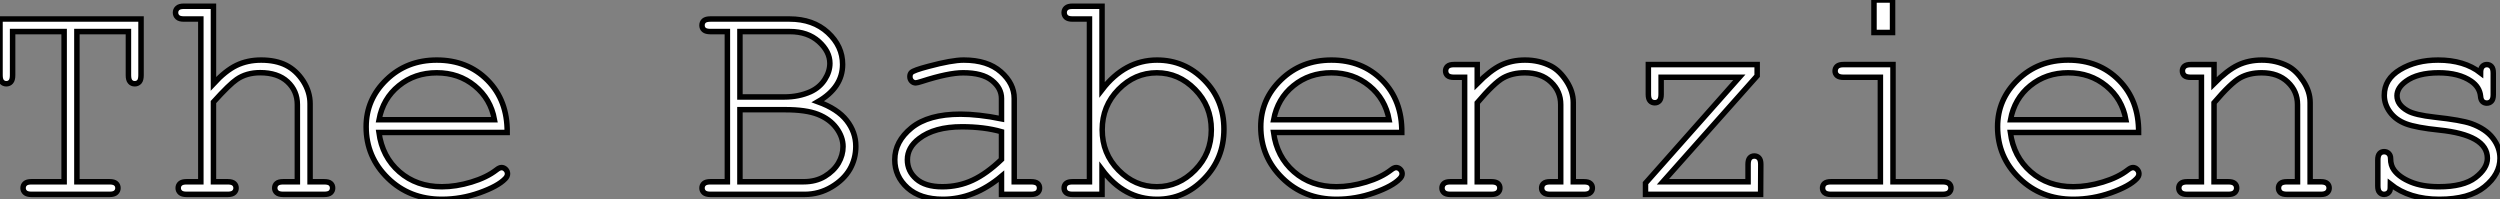 <?xml version="1.0" standalone="no"?>
<svg xmlns="http://www.w3.org/2000/svg" viewBox="3.91 -35.46 456.09 36.36"><rect x="3.91" y="-35.46" width="456.09" height="36.36" fill="#808080" stroke="none"/><path d="M27.34-29.70L17.94-29.70L17.94-2.30L23.90-2.30Q24.72-2.30 25.07-1.98Q25.43-1.67 25.43-1.15L25.43-1.15Q25.43-0.66 25.07-0.33Q24.72 0 23.90 0L23.90 0L9.65 0Q8.83 0 8.48-0.33Q8.12-0.66 8.12-1.15L8.12-1.15Q8.12-1.67 8.48-1.98Q8.83-2.30 9.65-2.30L9.65-2.30L15.61-2.30L15.61-29.70L6.21-29.70L6.21-21.74Q6.21-20.89 5.89-20.54Q5.58-20.18 5.06-20.18L5.06-20.18Q4.57-20.18 4.24-20.54Q3.91-20.89 3.91-21.74L3.91-21.74L3.91-31.99L29.64-31.99L29.64-21.74Q29.64-20.89 29.33-20.54Q29.01-20.18 28.49-20.18L28.49-20.18Q27.97-20.18 27.66-20.54Q27.34-20.89 27.34-21.74L27.34-21.74L27.34-29.70ZM37.46-34.32L42.85-34.32L42.85-20.18Q45.04-22.56 47.04-23.53Q49.05-24.50 51.54-24.50L51.54-24.50Q54.22-24.50 56.10-23.56Q57.97-22.61 59.23-20.66Q60.48-18.70 60.48-16.54L60.48-16.54L60.48-2.30L63.05-2.30Q63.90-2.30 64.24-1.98Q64.59-1.67 64.59-1.15L64.59-1.15Q64.59-0.66 64.24-0.33Q63.90 0 63.05 0L63.05 0L55.59 0Q54.74 0 54.39-0.33Q54.03-0.66 54.03-1.15L54.03-1.15Q54.03-1.67 54.39-1.98Q54.74-2.30 55.59-2.30L55.59-2.30L58.16-2.30L58.16-16.38Q58.16-18.87 56.37-20.54Q54.58-22.20 51.38-22.20L51.38-22.20Q48.86-22.20 47.09-20.97L47.09-20.97Q45.80-20.10 42.85-16.84L42.85-16.84L42.85-2.30L45.45-2.30Q46.27-2.30 46.62-1.98Q46.98-1.67 46.98-1.15L46.98-1.15Q46.98-0.66 46.62-0.33Q46.27 0 45.45 0L45.45 0L37.95 0Q37.13 0 36.78-0.33Q36.42-0.66 36.42-1.15L36.42-1.15Q36.42-1.67 36.78-1.98Q37.13-2.30 37.95-2.30L37.95-2.30L40.55-2.30L40.55-31.99L37.46-31.99Q36.64-31.99 36.29-32.32Q35.93-32.65 35.93-33.17L35.93-33.17Q35.93-33.66 36.29-33.99Q36.64-34.32 37.46-34.32L37.46-34.32ZM96.44-11.29L96.44-11.29L73.04-11.29Q73.64-6.84 76.77-4.12Q79.90-1.39 84.52-1.39L84.52-1.39Q87.09-1.39 89.91-2.24Q92.72-3.09 94.50-4.48L94.50-4.48Q95.02-4.89 95.40-4.89L95.40-4.89Q95.84-4.89 96.17-4.55Q96.50-4.21 96.50-3.75L96.50-3.75Q96.50-3.28 96.06-2.84L96.06-2.84Q94.75-1.48 91.40-0.29Q88.05 0.90 84.52 0.90L84.52 0.90Q78.61 0.90 74.66-2.97Q70.71-6.84 70.71-12.33L70.71-12.33Q70.71-17.34 74.42-20.92Q78.12-24.50 83.59-24.50L83.59-24.50Q89.22-24.50 92.86-20.82Q96.50-17.14 96.44-11.29ZM73.06-13.62L94.12-13.62Q93.43-17.42 90.52-19.80Q87.61-22.18 83.59-22.18L83.59-22.18Q79.57-22.18 76.67-19.82Q73.77-17.47 73.06-13.62L73.06-13.62Z" fill="white" stroke="black" transform="scale(1,1)"/><path d="M133.52-2.30L136.61-2.30L136.61-29.70L133.52-29.70Q132.70-29.70 132.34-30.01Q131.98-30.32 131.98-30.84L131.98-30.84Q131.98-31.36 132.34-31.68Q132.70-31.99 133.52-31.99L133.52-31.99L147.95-31.99Q152.25-31.99 154.94-29.52Q157.63-27.04 157.63-23.71L157.63-23.71Q157.63-19.50 153.12-16.90L153.12-16.90Q156.70-15.61 158.37-13.48Q160.04-11.35 160.04-8.78L160.04-8.78Q160.04-6.48 158.95-4.58Q157.85-2.68 155.60-1.34Q153.34 0 150.69 0L150.69 0L133.52 0Q132.70 0 132.34-0.33Q131.98-0.66 131.98-1.15L131.98-1.15Q131.98-1.67 132.34-1.98Q132.70-2.30 133.52-2.30L133.52-2.30ZM138.90-29.70L138.90-17.77L147.02-17.77Q149.62-17.77 151.78-18.73L151.78-18.73Q153.45-19.50 154.38-20.95Q155.31-22.39 155.31-23.90L155.31-23.90Q155.31-26.06 153.29-27.88Q151.26-29.70 148.01-29.70L148.01-29.70L138.90-29.70ZM138.90-15.45L138.90-2.30L150.52-2.30Q152.74-2.30 154.38-3.28Q156.02-4.27 156.87-5.71Q157.71-7.16 157.71-8.72L157.71-8.72Q157.71-10.47 156.50-12.11Q155.28-13.75 153.12-14.60Q150.96-15.45 147.16-15.45L147.16-15.45L138.90-15.45ZM192.00 0L186.62 0L186.62-3.31Q181.61 0.90 175.93 0.90L175.93 0.90Q171.80 0.90 169.47-1.19Q167.15-3.28 167.15-6.32L167.15-6.32Q167.15-9.65 170.21-12.14Q173.27-14.63 179.15-14.63L179.15-14.63Q180.74-14.63 182.60-14.42Q184.46-14.22 186.62-13.78L186.62-13.78L186.62-17.50Q186.62-19.39 184.87-20.78Q183.12-22.18 179.62-22.18L179.62-22.18Q176.94-22.18 172.10-20.62L172.10-20.62Q171.22-20.34 170.98-20.34L170.98-20.34Q170.54-20.34 170.22-20.67Q169.91-21 169.91-21.49L169.91-21.49Q169.91-21.96 170.18-22.23L170.18-22.23Q170.57-22.64 173.27-23.35L173.27-23.35Q177.54-24.50 179.73-24.50L179.73-24.50Q184.07-24.50 186.51-22.35Q188.94-20.21 188.94-17.50L188.94-17.50L188.94-2.30L192.00-2.30Q192.85-2.30 193.21-1.98Q193.56-1.67 193.56-1.15L193.56-1.15Q193.56-0.66 193.21-0.33Q192.85 0 192.00 0L192.00 0ZM186.62-6.37L186.62-11.43Q185.00-11.89 183.20-12.11Q181.39-12.33 179.40-12.33L179.40-12.33Q174.39-12.33 171.58-10.17L171.58-10.17Q169.45-8.56 169.45-6.32L169.45-6.32Q169.45-4.24 171.07-2.82Q172.70-1.39 175.82-1.39L175.82-1.39Q178.80-1.39 181.35-2.58Q183.91-3.77 186.62-6.37L186.62-6.37ZM199.58-34.32L204.96-34.32L204.96-19.09Q209.12-24.50 215-24.50L215-24.50Q220.03-24.50 223.61-20.85Q227.20-17.20 227.20-11.89L227.20-11.89Q227.20-6.54 223.57-2.82Q219.95 0.90 215 0.90L215 0.90Q208.98 0.90 204.96-4.51L204.96-4.51L204.96 0L199.58 0Q198.76 0 198.40-0.33Q198.05-0.66 198.05-1.15L198.05-1.15Q198.05-1.67 198.40-1.98Q198.76-2.30 199.58-2.30L199.58-2.30L202.67-2.30L202.67-31.99L199.58-31.99Q198.76-31.99 198.40-32.32Q198.05-32.65 198.05-33.17L198.05-33.17Q198.05-33.66 198.40-33.99Q198.76-34.32 199.58-34.32L199.58-34.32ZM224.90-11.79L224.90-11.79Q224.90-16.13 221.92-19.15Q218.94-22.18 214.95-22.18L214.95-22.18Q210.95-22.18 207.97-19.15Q204.99-16.13 204.99-11.79L204.99-11.79Q204.99-7.44 207.97-4.42Q210.95-1.39 214.95-1.39L214.95-1.39Q218.94-1.39 221.92-4.42Q224.90-7.44 224.90-11.79ZM259.65-11.29L259.65-11.29L236.25-11.29Q236.85-6.84 239.98-4.12Q243.11-1.39 247.73-1.39L247.73-1.39Q250.30-1.39 253.12-2.24Q255.93-3.09 257.71-4.48L257.71-4.48Q258.23-4.89 258.61-4.89L258.61-4.89Q259.05-4.89 259.38-4.55Q259.71-4.21 259.71-3.75L259.71-3.75Q259.71-3.28 259.27-2.84L259.27-2.84Q257.96-1.48 254.61-0.29Q251.26 0.90 247.73 0.90L247.73 0.90Q241.82 0.90 237.87-2.97Q233.92-6.84 233.92-12.33L233.92-12.33Q233.92-17.34 237.63-20.92Q241.33-24.50 246.80-24.50L246.80-24.50Q252.43-24.50 256.07-20.82Q259.71-17.14 259.65-11.29ZM236.27-13.62L257.33-13.62Q256.64-17.42 253.73-19.80Q250.82-22.18 246.80-22.18L246.80-22.18Q242.78-22.18 239.88-19.82Q236.98-17.47 236.27-13.62L236.27-13.62ZM269.17-23.68L273.41-23.68L273.41-20.21Q275.81-22.64 277.75-23.57Q279.70-24.50 282.13-24.50L282.13-24.50Q284.75-24.50 286.91-23.38L286.91-23.38Q288.45-22.56 289.69-20.66Q290.93-18.76 290.93-16.76L290.93-16.76L290.93-2.30L292.88-2.30Q293.70-2.30 294.05-1.98Q294.41-1.67 294.41-1.15L294.41-1.15Q294.41-0.66 294.05-0.33Q293.70 0 292.88 0L292.88 0L286.72 0Q285.88 0 285.52-0.33Q285.16-0.66 285.16-1.15L285.16-1.15Q285.16-1.67 285.52-1.98Q285.88-2.30 286.72-2.30L286.72-2.30L288.64-2.30L288.64-16.38Q288.64-18.81 286.86-20.49Q285.08-22.18 282.10-22.18L282.10-22.18Q279.83-22.18 278.16-21.26Q276.50-20.34 273.41-16.71L273.41-16.71L273.41-2.30L276.00-2.30Q276.82-2.30 277.18-1.98Q277.54-1.67 277.54-1.15L277.54-1.15Q277.54-0.66 277.18-0.33Q276.82 0 276.00 0L276.00 0L268.51 0Q267.69 0 267.34-0.33Q266.98-0.66 266.98-1.15L266.98-1.15Q266.98-1.67 267.34-1.98Q267.69-2.30 268.51-2.30L268.51-2.30L271.11-2.30L271.11-21.36L269.17-21.36Q268.35-21.36 267.99-21.68Q267.64-22.01 267.64-22.53L267.64-22.53Q267.64-23.02 267.99-23.35Q268.35-23.68 269.17-23.68L269.17-23.68ZM304.63-23.68L324.48-23.68L324.48-21.63L307.29-2.30L322.82-2.30L322.82-5.47Q322.82-6.29 323.13-6.64Q323.45-7 323.96-7L323.96-7Q324.48-7 324.81-6.64Q325.14-6.29 325.14-5.47L325.14-5.47L325.11 0L304.11 0L304.11-2.05L321.23-21.36L306.96-21.36L306.96-18.24Q306.96-17.42 306.63-17.06Q306.30-16.71 305.81-16.71L305.81-16.71Q305.29-16.71 304.96-17.06Q304.63-17.42 304.63-18.24L304.63-18.24L304.63-23.68ZM345.79-35.46L349.18-35.46L349.18-29.53L345.79-29.53L345.79-35.46ZM340.26-23.68L349.26-23.68L349.26-2.30L358.28-2.30Q359.13-2.30 359.48-1.98Q359.84-1.67 359.84-1.15L359.84-1.15Q359.84-0.66 359.48-0.33Q359.13 0 358.28 0L358.28 0L337.94 0Q337.12 0 336.76-0.33Q336.41-0.66 336.41-1.15L336.41-1.15Q336.41-1.67 336.76-1.98Q337.12-2.30 337.94-2.30L337.94-2.30L346.96-2.30L346.96-21.36L340.26-21.36Q339.44-21.36 339.07-21.68Q338.70-22.01 338.70-22.50L338.70-22.50Q338.70-23.02 339.06-23.35Q339.41-23.68 340.26-23.68L340.26-23.68ZM394.07-11.29L394.07-11.29L370.67-11.29Q371.27-6.84 374.40-4.12Q377.53-1.39 382.15-1.39L382.15-1.39Q384.72-1.39 387.54-2.24Q390.36-3.09 392.13-4.48L392.13-4.48Q392.65-4.89 393.04-4.89L393.04-4.89Q393.47-4.89 393.80-4.55Q394.13-4.21 394.13-3.75L394.13-3.75Q394.13-3.28 393.69-2.84L393.69-2.84Q392.38-1.48 389.03-0.29Q385.68 0.90 382.15 0.90L382.15 0.90Q376.25 0.90 372.29-2.97Q368.34-6.84 368.34-12.33L368.34-12.33Q368.34-17.34 372.05-20.92Q375.75-24.50 381.22-24.50L381.22-24.50Q386.86-24.50 390.49-20.82Q394.13-17.14 394.07-11.29ZM370.70-13.62L391.75-13.62Q391.07-17.42 388.15-19.80Q385.24-22.18 381.22-22.18L381.22-22.18Q377.20-22.18 374.30-19.82Q371.41-17.47 370.70-13.62L370.70-13.62ZM403.59-23.68L407.83-23.68L407.83-20.21Q410.23-22.64 412.18-23.57Q414.12-24.50 416.55-24.50L416.55-24.50Q419.18-24.50 421.34-23.38L421.34-23.38Q422.87-22.56 424.11-20.66Q425.36-18.76 425.36-16.76L425.36-16.76L425.36-2.30L427.30-2.30Q428.12-2.30 428.47-1.98Q428.83-1.67 428.83-1.15L428.83-1.15Q428.83-0.66 428.47-0.33Q428.12 0 427.30 0L427.30 0L421.14 0Q420.30 0 419.94-0.33Q419.59-0.66 419.59-1.15L419.59-1.15Q419.59-1.67 419.94-1.98Q420.30-2.30 421.14-2.30L421.14-2.30L423.06-2.30L423.06-16.38Q423.06-18.81 421.28-20.49Q419.50-22.18 416.52-22.18L416.52-22.18Q414.25-22.18 412.59-21.26Q410.92-20.34 407.83-16.71L407.83-16.71L407.83-2.30L410.43-2.30Q411.25-2.30 411.60-1.98Q411.96-1.67 411.96-1.15L411.96-1.15Q411.96-0.66 411.60-0.33Q411.25 0 410.43 0L410.43 0L402.93 0Q402.11 0 401.76-0.33Q401.40-0.66 401.40-1.15L401.40-1.15Q401.40-1.67 401.76-1.98Q402.11-2.30 402.93-2.30L402.93-2.30L405.53-2.30L405.53-21.36L403.59-21.36Q402.77-21.36 402.41-21.68Q402.06-22.01 402.06-22.53L402.06-22.53Q402.06-23.02 402.41-23.35Q402.77-23.68 403.59-23.68L403.59-23.68ZM456.45-22.18L456.45-22.18Q456.45-22.97 456.77-23.32Q457.10-23.68 457.59-23.68L457.59-23.68Q458.11-23.68 458.44-23.32Q458.77-22.97 458.77-22.12L458.77-22.12L458.77-18.18Q458.77-17.36 458.44-17.01Q458.11-16.65 457.59-16.65L457.59-16.65Q457.13-16.65 456.81-16.95Q456.50-17.25 456.45-17.94L456.45-17.94Q456.28-19.58 454.75-20.64L454.75-20.64Q452.51-22.18 448.82-22.18L448.82-22.18Q444.96-22.18 442.83-20.62L442.83-20.62Q441.21-19.44 441.21-17.99L441.21-17.99Q441.21-16.35 443.13-15.26L443.13-15.26Q444.44-14.49 448.11-14.08L448.11-14.08Q452.89-13.56 454.75-12.91L454.75-12.91Q457.40-11.95 458.70-10.25Q460-8.56 460-6.59L460-6.59Q460-3.66 457.18-1.38Q454.37 0.90 448.93 0.90L448.93 0.90Q443.48 0.90 440.01-1.86L440.01-1.86Q440.01-0.93 439.90-0.66Q439.79-0.38 439.51-0.19Q439.22 0 438.86 0L438.86 0Q438.37 0 438.04-0.36Q437.71-0.71 437.71-1.53L437.71-1.53L437.71-6.26Q437.71-7.08 438.03-7.44Q438.34-7.79 438.86-7.79L438.86-7.79Q439.36-7.79 439.70-7.45Q440.04-7.11 440.04-6.54L440.04-6.54Q440.04-5.28 440.67-4.43L440.67-4.43Q441.63-3.12 443.72-2.26Q445.81-1.39 448.84-1.39L448.84-1.39Q453.33-1.39 455.52-3.06Q457.70-4.73 457.70-6.59L457.70-6.59Q457.70-8.72 455.49-10.01L455.49-10.01Q453.25-11.29 448.97-11.73Q444.69-12.17 442.83-12.88Q440.97-13.59 439.93-15.01Q438.89-16.43 438.89-18.07L438.89-18.07Q438.89-21.03 441.79-22.76Q444.69-24.50 448.71-24.50L448.71-24.50Q453.46-24.50 456.45-22.18Z" fill="white" stroke="black" transform="scale(1,1)"/></svg>